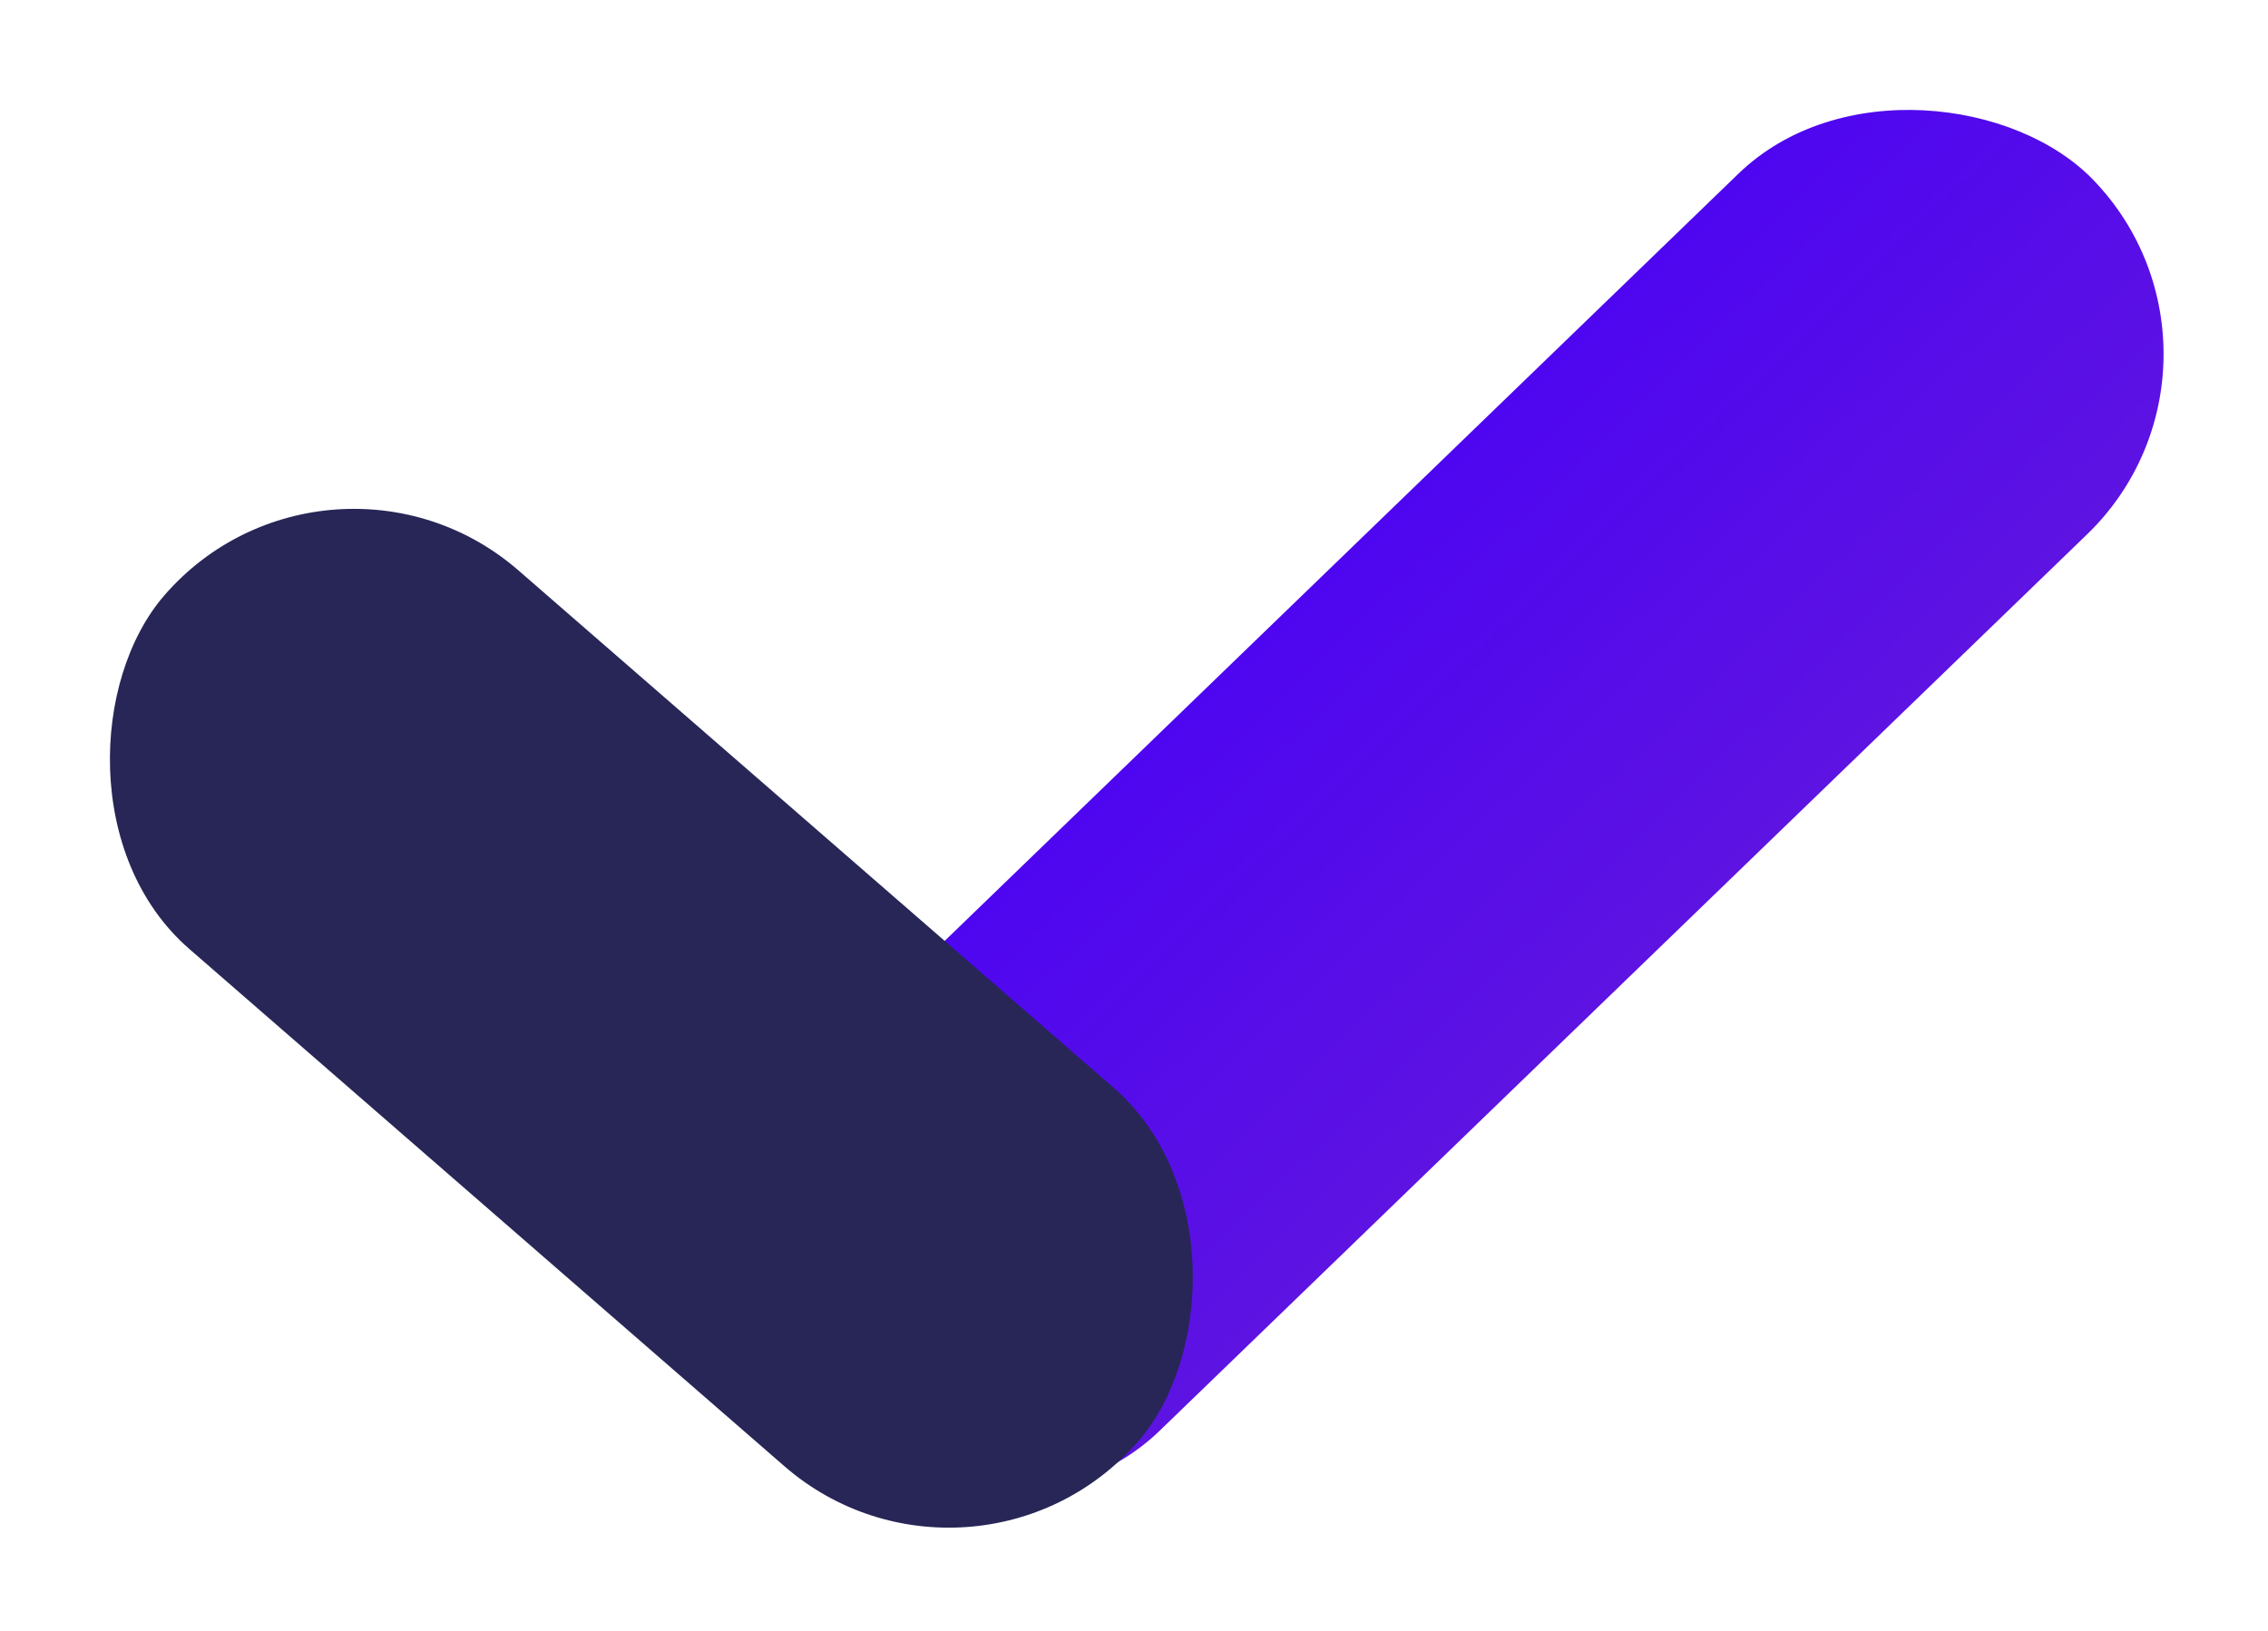 <svg xmlns="http://www.w3.org/2000/svg" xmlns:xlink="http://www.w3.org/1999/xlink" width="19.323" height="13.895" viewBox="0 0 19.323 13.895"><defs><style>.a{fill:url(#a);}.b{fill:#272657;}</style><linearGradient id="a" x1="0.5" x2="0.5" y2="1" gradientUnits="objectBoundingBox"><stop offset="0" stop-color="#4e06f0"/><stop offset="1" stop-color="#5d13e2"/></linearGradient></defs><rect class="a" width="15.265" height="4.274" rx="2.137" transform="matrix(0.719, -0.695, 0.695, 0.719, 5.372, 10.604)"/><rect class="b" width="10.991" height="4.274" rx="2.137" transform="translate(2.804 3.458) rotate(41)"/></svg>